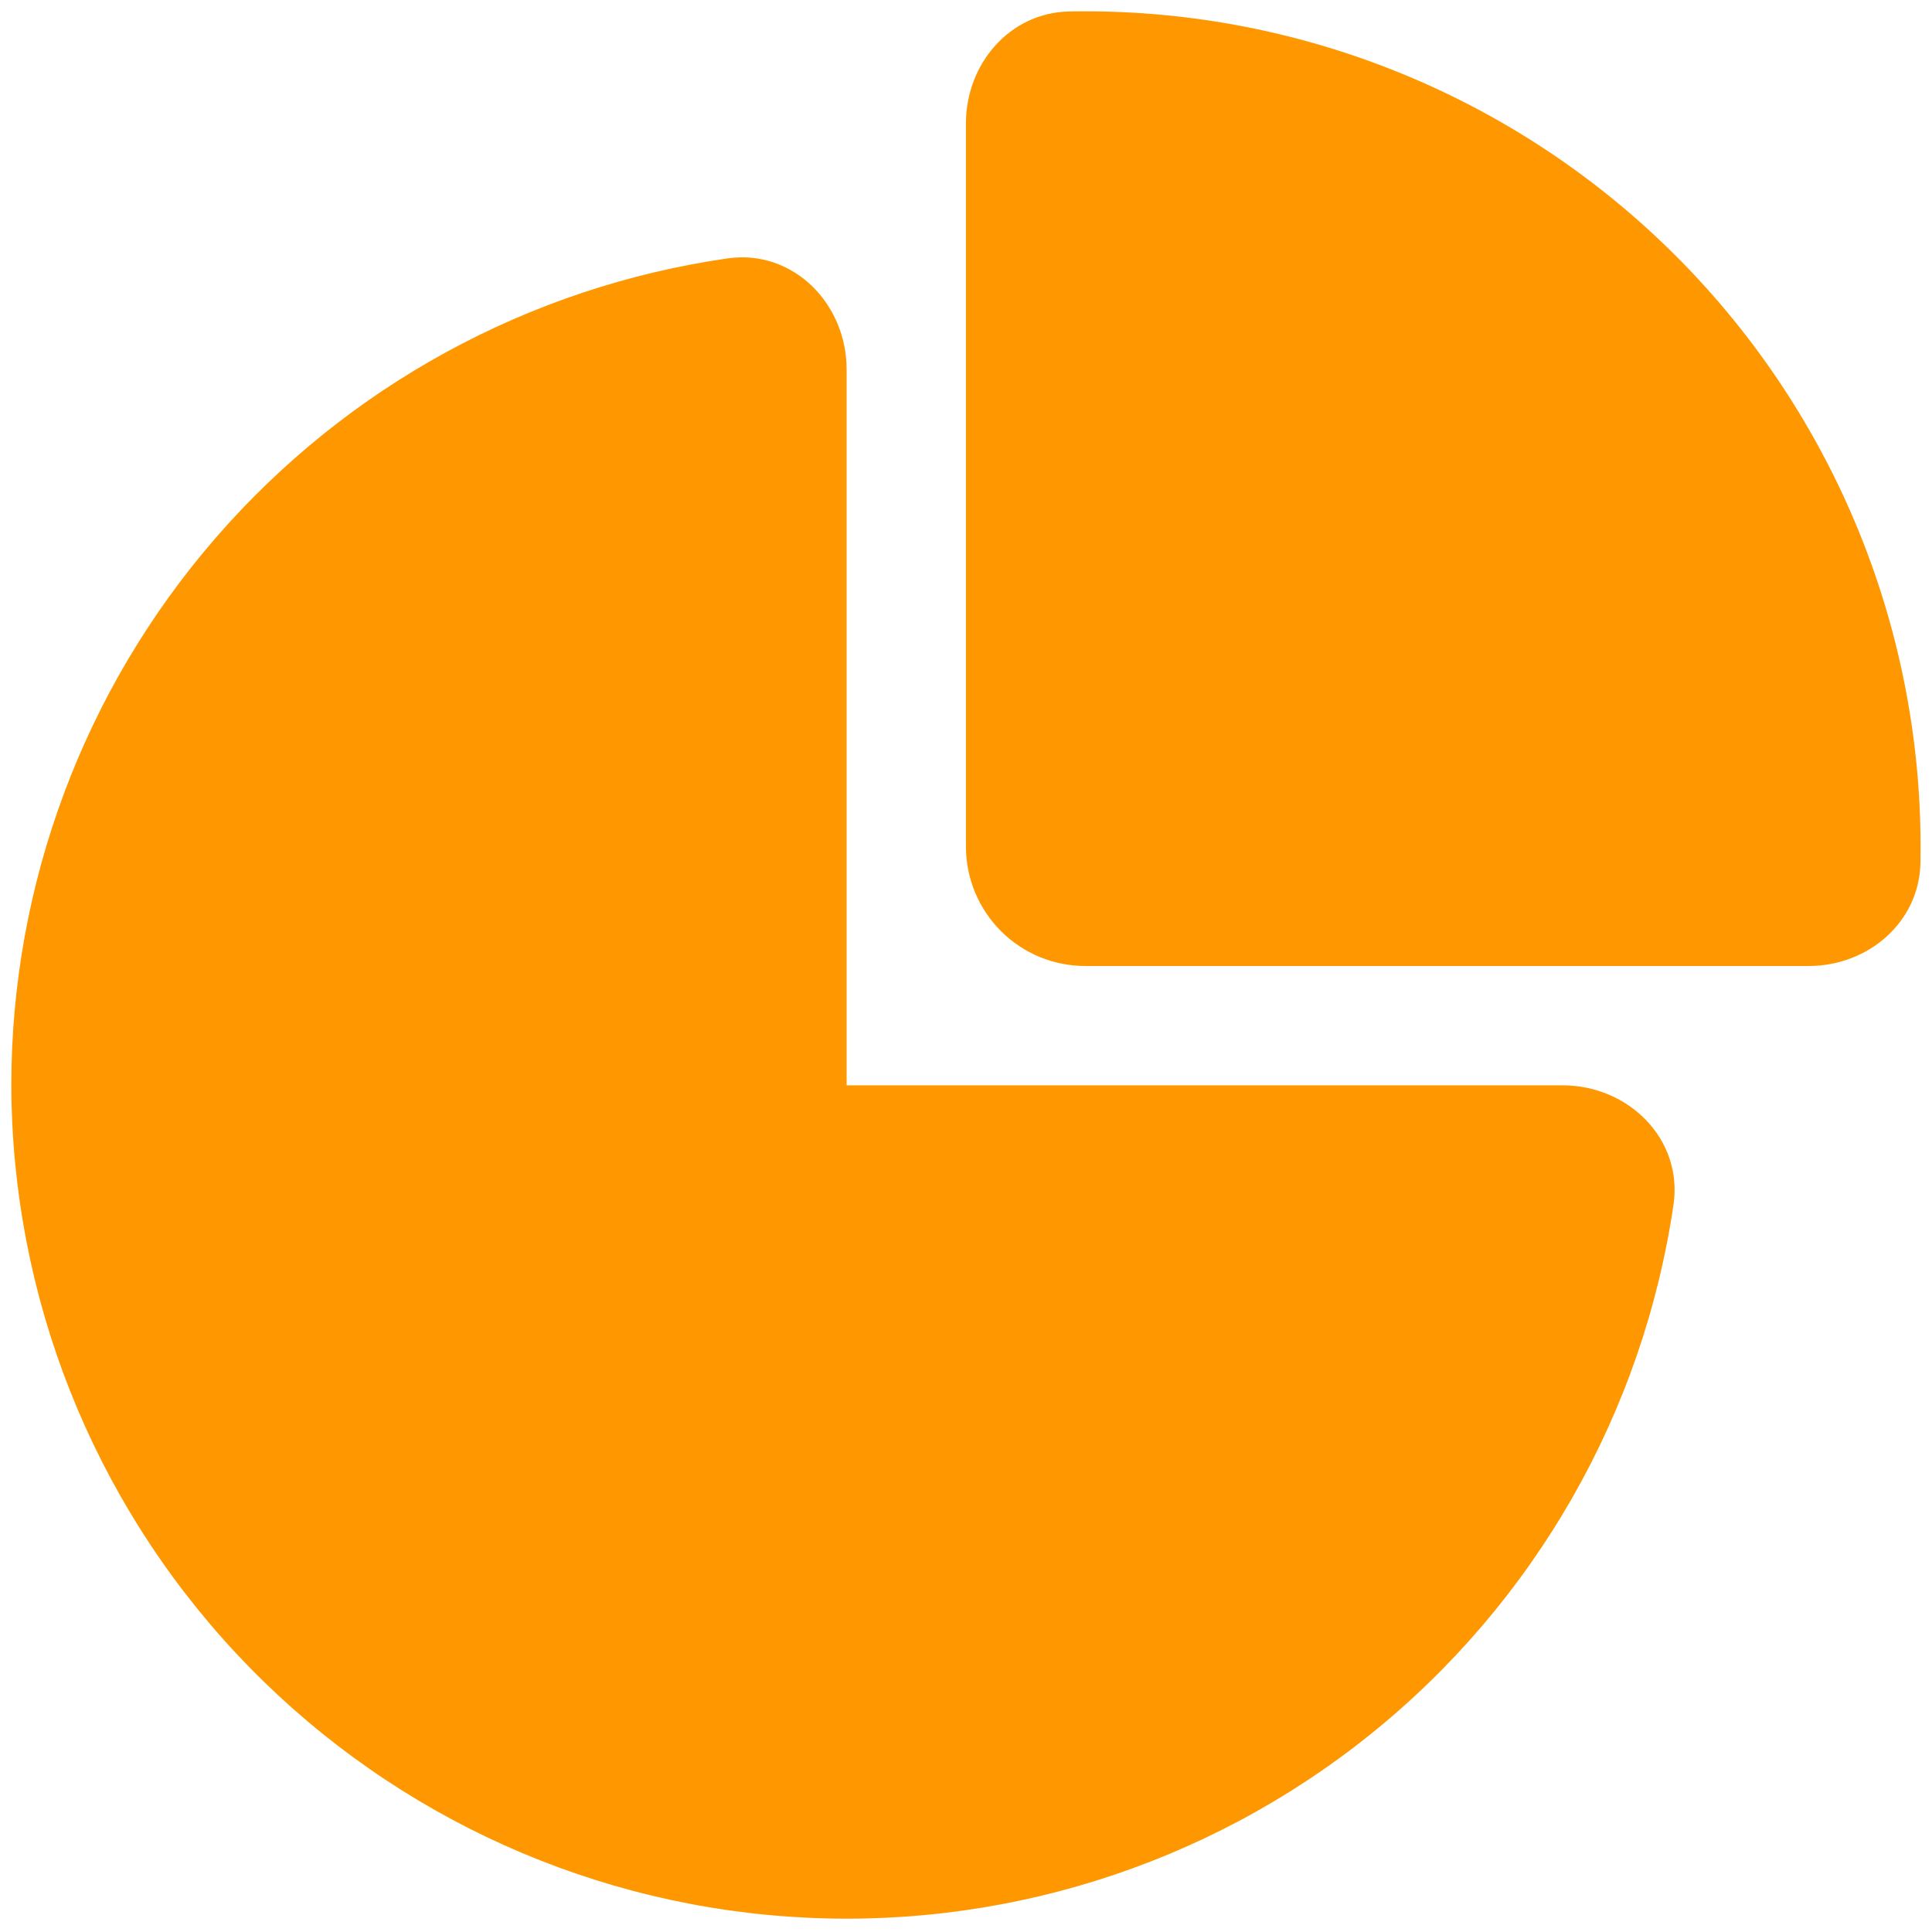 <svg xmlns="http://www.w3.org/2000/svg" width="34" height="34" viewBox="0 0 34 34" fill="none"><path d="M12.806 4.547C13.954 4.383 14.899 5.341 14.899 6.5V19.1H27.499C28.658 19.1 29.616 20.045 29.452 21.194C28.914 24.866 27.007 28.199 24.114 30.524C21.221 32.849 17.556 33.993 13.854 33.728C10.152 33.464 6.687 31.808 4.154 29.095C1.622 26.382 0.209 22.811 0.199 19.1C0.199 15.564 1.474 12.146 3.789 9.473C6.105 6.8 9.306 5.051 12.806 4.547V4.547ZM31.829 17C32.875 17 33.776 16.231 33.797 15.185L33.799 14.9C33.799 12.945 33.41 11.011 32.653 9.208C31.896 7.406 30.788 5.773 29.392 4.404C27.997 3.036 26.343 1.959 24.526 1.238C22.71 0.516 20.768 0.164 18.814 0.202C17.768 0.223 16.999 1.126 16.999 2.17V14.9C16.999 15.457 17.221 15.991 17.614 16.385C18.008 16.779 18.542 17 19.099 17H31.829Z" fill="#FF9800"></path></svg>